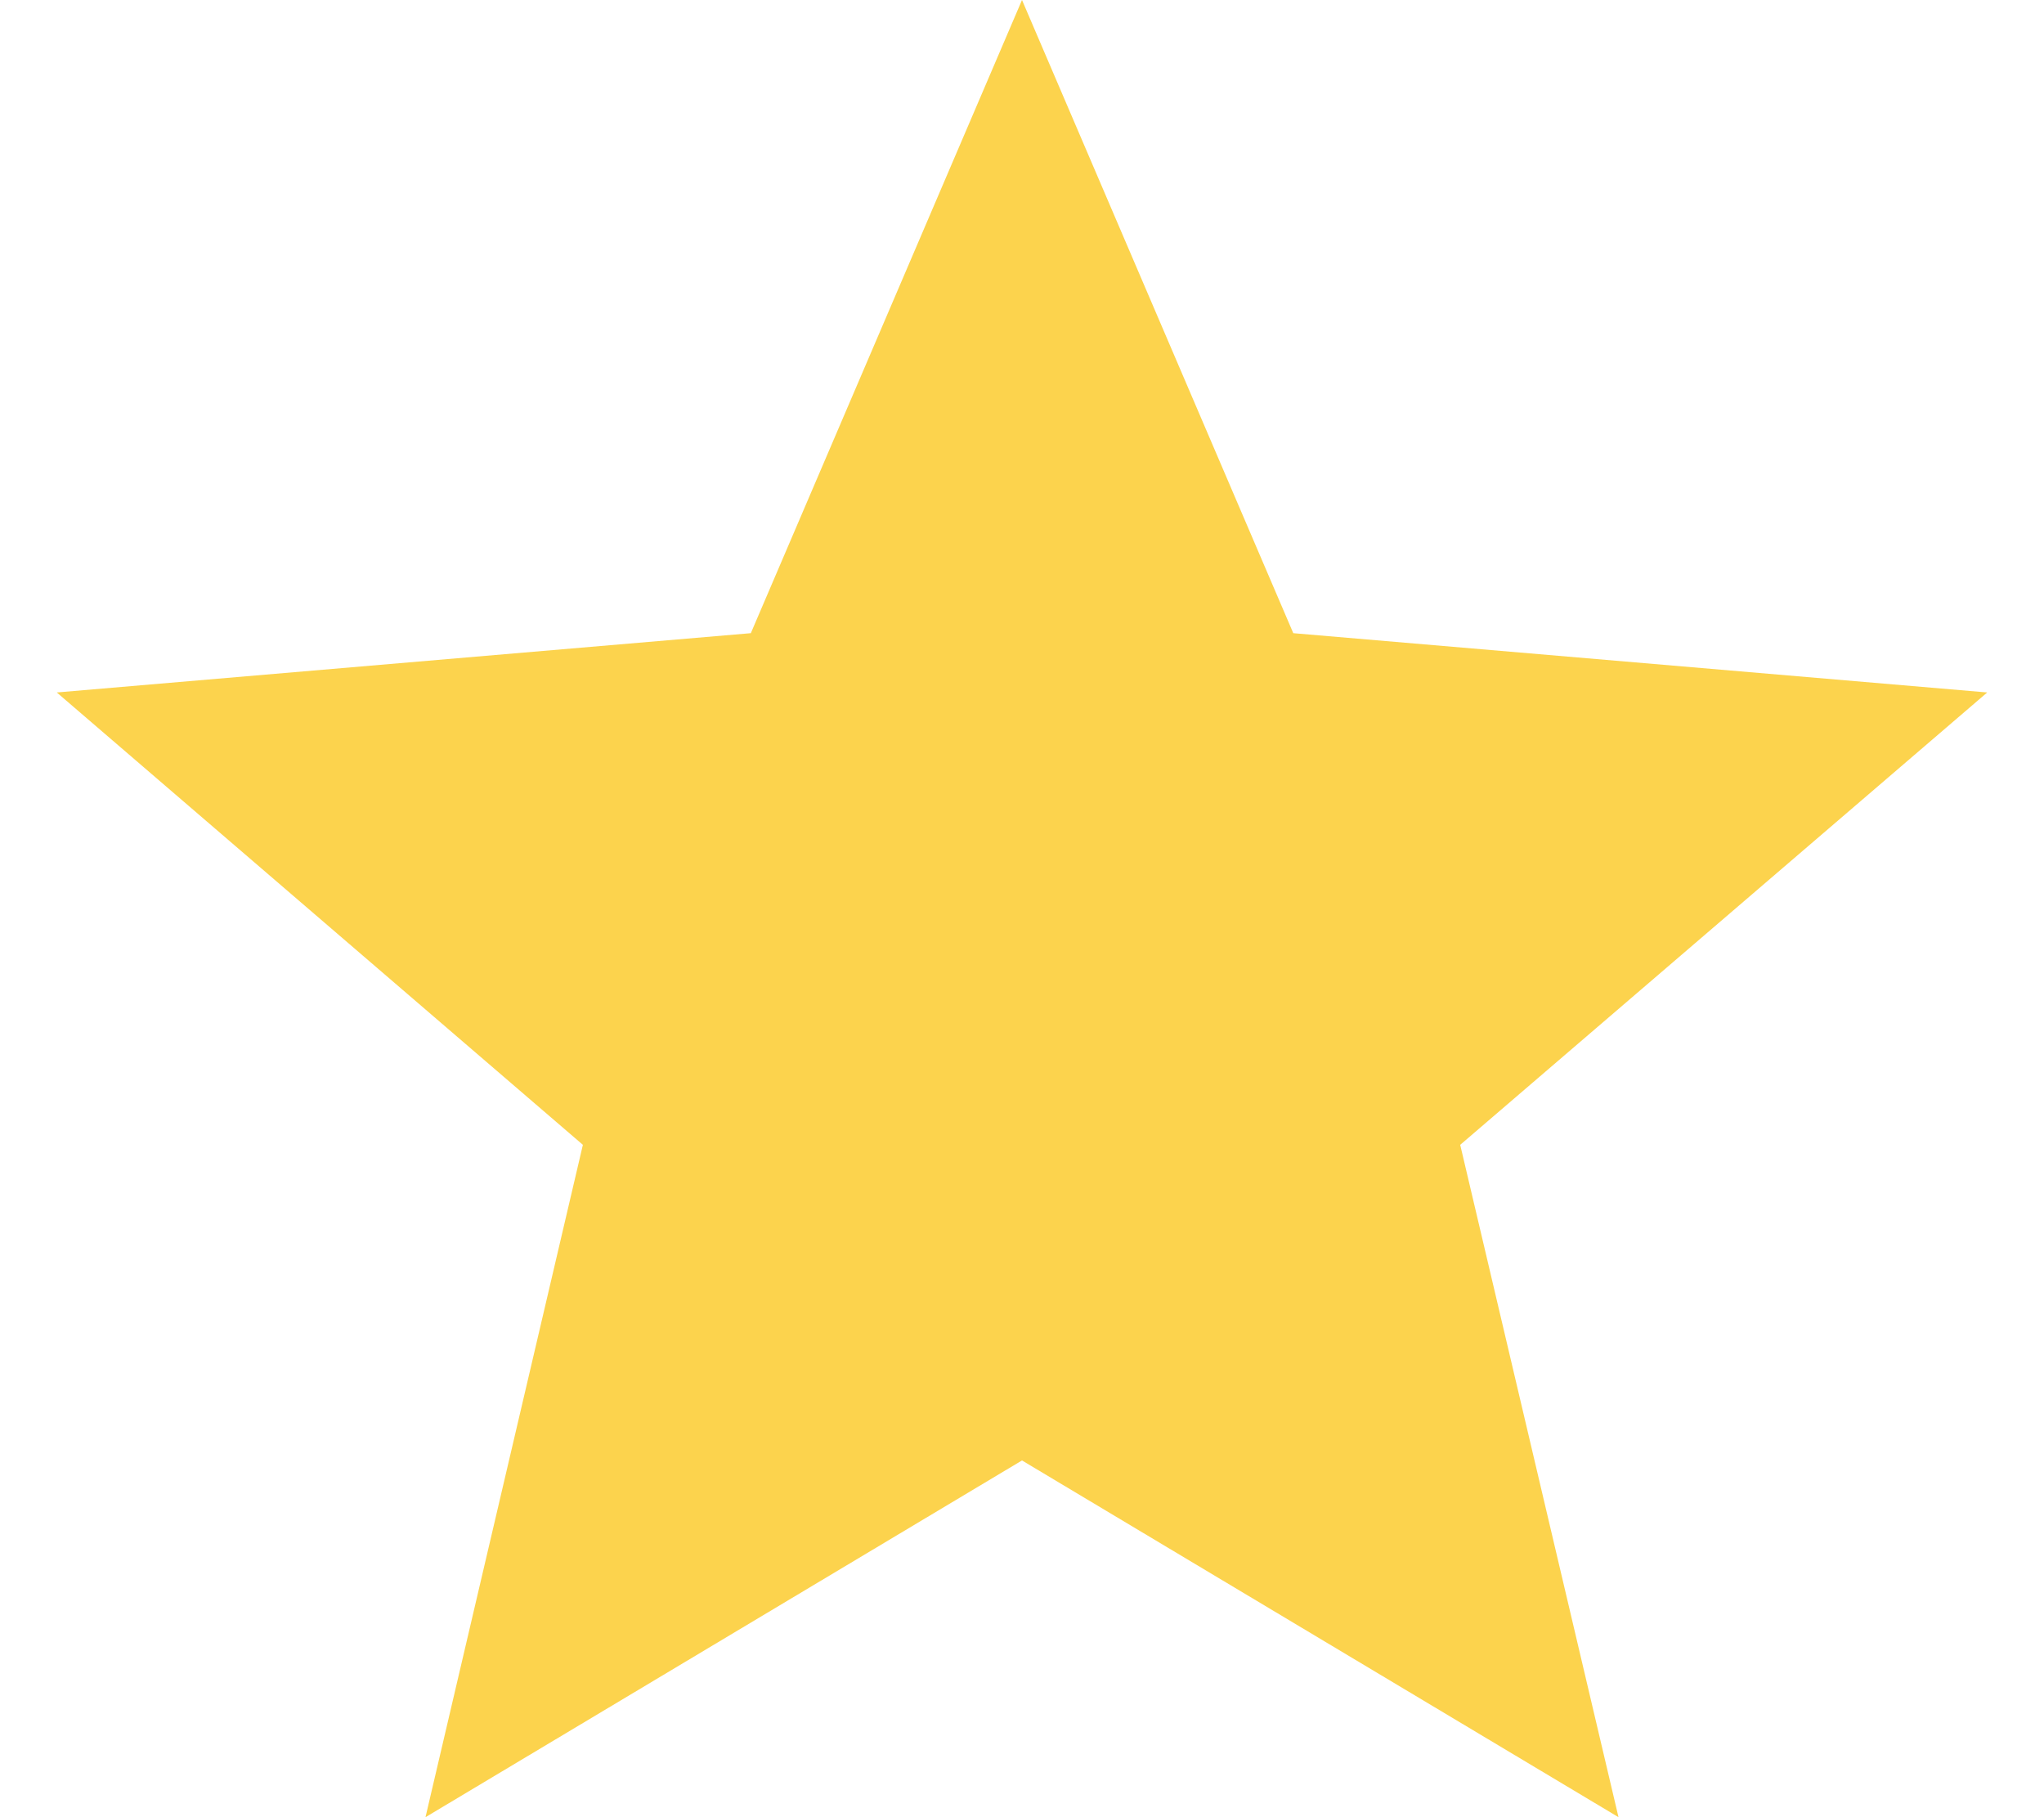 <svg width="18" height="16" viewBox="0 0 18 16" fill="none" xmlns="http://www.w3.org/2000/svg">
<path d="M9 12.859L14.253 16L12.859 10.08L17.5 6.097L11.389 5.575L9 0L6.612 5.575L0.5 6.097L5.133 10.08L3.747 16L9 12.859Z" fill="#FCD34D"/>
</svg>
